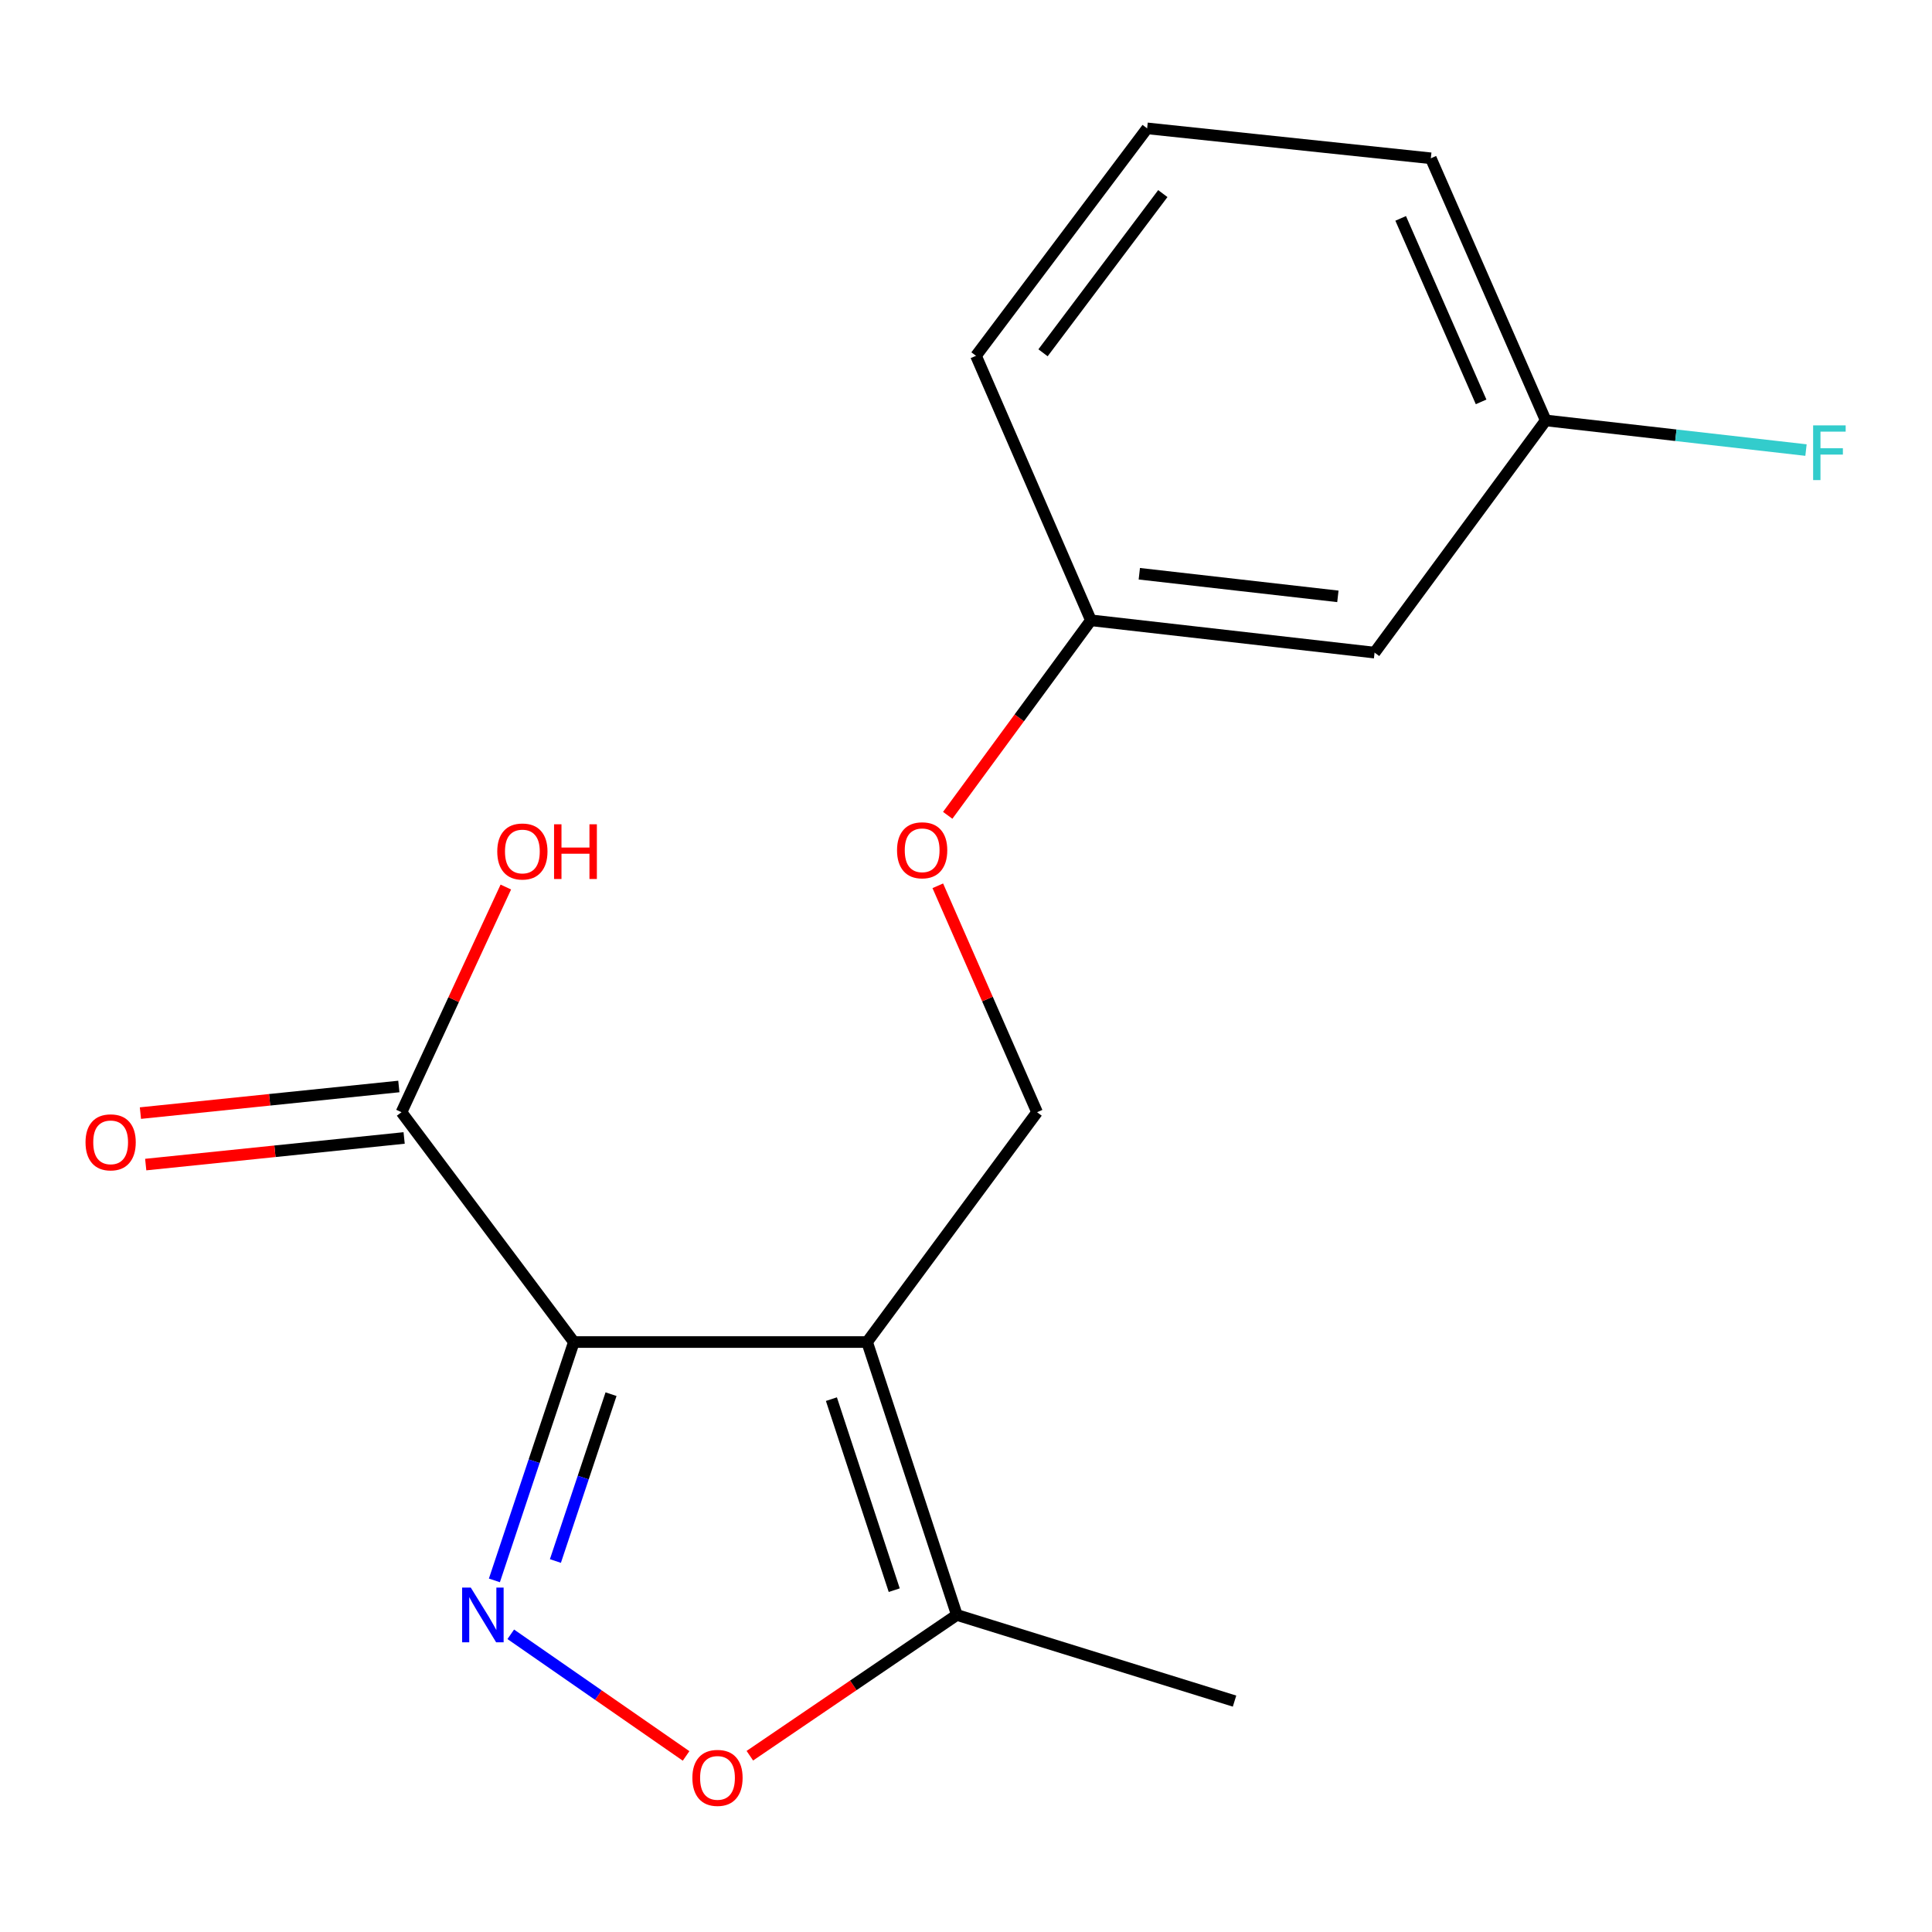 <?xml version='1.0' encoding='iso-8859-1'?>
<svg version='1.1' baseProfile='full'
              xmlns='http://www.w3.org/2000/svg'
                      xmlns:rdkit='http://www.rdkit.org/xml'
                      xmlns:xlink='http://www.w3.org/1999/xlink'
                  xml:space='preserve'
width='1000px' height='1000px' viewBox='0 0 1000 1000'>
<!-- END OF HEADER -->
<rect style='opacity:1.0;fill:#FFFFFF;stroke:none' width='1000' height='1000' x='0' y='0'> </rect>
<path class='bond-0' d='M 297.032,694.638 L 448.81,694.638' style='fill:none;fill-rule:evenodd;stroke:#000000;stroke-width:6px;stroke-linecap:butt;stroke-linejoin:miter;stroke-opacity:1' />
<path class='bond-1' d='M 297.032,694.638 L 276.465,756.325' style='fill:none;fill-rule:evenodd;stroke:#000000;stroke-width:6px;stroke-linecap:butt;stroke-linejoin:miter;stroke-opacity:1' />
<path class='bond-1' d='M 276.465,756.325 L 255.898,818.013' style='fill:none;fill-rule:evenodd;stroke:#0000FF;stroke-width:6px;stroke-linecap:butt;stroke-linejoin:miter;stroke-opacity:1' />
<path class='bond-1' d='M 316.271,721.616 L 301.874,764.797' style='fill:none;fill-rule:evenodd;stroke:#000000;stroke-width:6px;stroke-linecap:butt;stroke-linejoin:miter;stroke-opacity:1' />
<path class='bond-1' d='M 301.874,764.797 L 287.478,807.978' style='fill:none;fill-rule:evenodd;stroke:#0000FF;stroke-width:6px;stroke-linecap:butt;stroke-linejoin:miter;stroke-opacity:1' />
<path class='bond-4' d='M 297.032,694.638 L 207.81,575.686' style='fill:none;fill-rule:evenodd;stroke:#000000;stroke-width:6px;stroke-linecap:butt;stroke-linejoin:miter;stroke-opacity:1' />
<path class='bond-3' d='M 448.81,694.638 L 495.266,835.895' style='fill:none;fill-rule:evenodd;stroke:#000000;stroke-width:6px;stroke-linecap:butt;stroke-linejoin:miter;stroke-opacity:1' />
<path class='bond-3' d='M 430.335,724.194 L 462.854,823.074' style='fill:none;fill-rule:evenodd;stroke:#000000;stroke-width:6px;stroke-linecap:butt;stroke-linejoin:miter;stroke-opacity:1' />
<path class='bond-5' d='M 448.81,694.638 L 536.781,575.686' style='fill:none;fill-rule:evenodd;stroke:#000000;stroke-width:6px;stroke-linecap:butt;stroke-linejoin:miter;stroke-opacity:1' />
<path class='bond-2' d='M 264.371,845.91 L 309.744,877.39' style='fill:none;fill-rule:evenodd;stroke:#0000FF;stroke-width:6px;stroke-linecap:butt;stroke-linejoin:miter;stroke-opacity:1' />
<path class='bond-2' d='M 309.744,877.39 L 355.117,908.869' style='fill:none;fill-rule:evenodd;stroke:#FF0000;stroke-width:6px;stroke-linecap:butt;stroke-linejoin:miter;stroke-opacity:1' />
<path class='bond-17' d='M 388.119,908.759 L 441.692,872.327' style='fill:none;fill-rule:evenodd;stroke:#FF0000;stroke-width:6px;stroke-linecap:butt;stroke-linejoin:miter;stroke-opacity:1' />
<path class='bond-17' d='M 441.692,872.327 L 495.266,835.895' style='fill:none;fill-rule:evenodd;stroke:#000000;stroke-width:6px;stroke-linecap:butt;stroke-linejoin:miter;stroke-opacity:1' />
<path class='bond-13' d='M 495.266,835.895 L 638.993,880.491' style='fill:none;fill-rule:evenodd;stroke:#000000;stroke-width:6px;stroke-linecap:butt;stroke-linejoin:miter;stroke-opacity:1' />
<path class='bond-6' d='M 206.438,562.364 L 139.559,569.252' style='fill:none;fill-rule:evenodd;stroke:#000000;stroke-width:6px;stroke-linecap:butt;stroke-linejoin:miter;stroke-opacity:1' />
<path class='bond-6' d='M 139.559,569.252 L 72.679,576.14' style='fill:none;fill-rule:evenodd;stroke:#FF0000;stroke-width:6px;stroke-linecap:butt;stroke-linejoin:miter;stroke-opacity:1' />
<path class='bond-6' d='M 209.182,589.007 L 142.303,595.895' style='fill:none;fill-rule:evenodd;stroke:#000000;stroke-width:6px;stroke-linecap:butt;stroke-linejoin:miter;stroke-opacity:1' />
<path class='bond-6' d='M 142.303,595.895 L 75.423,602.784' style='fill:none;fill-rule:evenodd;stroke:#FF0000;stroke-width:6px;stroke-linecap:butt;stroke-linejoin:miter;stroke-opacity:1' />
<path class='bond-10' d='M 207.81,575.686 L 234.814,517.407' style='fill:none;fill-rule:evenodd;stroke:#000000;stroke-width:6px;stroke-linecap:butt;stroke-linejoin:miter;stroke-opacity:1' />
<path class='bond-10' d='M 234.814,517.407 L 261.818,459.129' style='fill:none;fill-rule:evenodd;stroke:#FF0000;stroke-width:6px;stroke-linecap:butt;stroke-linejoin:miter;stroke-opacity:1' />
<path class='bond-7' d='M 536.781,575.686 L 511.091,517.086' style='fill:none;fill-rule:evenodd;stroke:#000000;stroke-width:6px;stroke-linecap:butt;stroke-linejoin:miter;stroke-opacity:1' />
<path class='bond-7' d='M 511.091,517.086 L 485.4,458.486' style='fill:none;fill-rule:evenodd;stroke:#FF0000;stroke-width:6px;stroke-linecap:butt;stroke-linejoin:miter;stroke-opacity:1' />
<path class='bond-9' d='M 490.53,422.013 L 527.591,371.542' style='fill:none;fill-rule:evenodd;stroke:#FF0000;stroke-width:6px;stroke-linecap:butt;stroke-linejoin:miter;stroke-opacity:1' />
<path class='bond-9' d='M 527.591,371.542 L 564.652,321.071' style='fill:none;fill-rule:evenodd;stroke:#000000;stroke-width:6px;stroke-linecap:butt;stroke-linejoin:miter;stroke-opacity:1' />
<path class='bond-8' d='M 711.475,337.796 L 564.652,321.071' style='fill:none;fill-rule:evenodd;stroke:#000000;stroke-width:6px;stroke-linecap:butt;stroke-linejoin:miter;stroke-opacity:1' />
<path class='bond-8' d='M 692.483,308.675 L 589.707,296.967' style='fill:none;fill-rule:evenodd;stroke:#000000;stroke-width:6px;stroke-linecap:butt;stroke-linejoin:miter;stroke-opacity:1' />
<path class='bond-11' d='M 711.475,337.796 L 800.072,217.609' style='fill:none;fill-rule:evenodd;stroke:#000000;stroke-width:6px;stroke-linecap:butt;stroke-linejoin:miter;stroke-opacity:1' />
<path class='bond-15' d='M 564.652,321.071 L 505.176,184.158' style='fill:none;fill-rule:evenodd;stroke:#000000;stroke-width:6px;stroke-linecap:butt;stroke-linejoin:miter;stroke-opacity:1' />
<path class='bond-12' d='M 800.072,217.609 L 867.426,225.281' style='fill:none;fill-rule:evenodd;stroke:#000000;stroke-width:6px;stroke-linecap:butt;stroke-linejoin:miter;stroke-opacity:1' />
<path class='bond-12' d='M 867.426,225.281 L 934.78,232.954' style='fill:none;fill-rule:evenodd;stroke:#33CCCC;stroke-width:6px;stroke-linecap:butt;stroke-linejoin:miter;stroke-opacity:1' />
<path class='bond-18' d='M 800.072,217.609 L 740.595,81.931' style='fill:none;fill-rule:evenodd;stroke:#000000;stroke-width:6px;stroke-linecap:butt;stroke-linejoin:miter;stroke-opacity:1' />
<path class='bond-18' d='M 766.619,208.01 L 724.986,113.036' style='fill:none;fill-rule:evenodd;stroke:#000000;stroke-width:6px;stroke-linecap:butt;stroke-linejoin:miter;stroke-opacity:1' />
<path class='bond-14' d='M 593.758,66.441 L 505.176,184.158' style='fill:none;fill-rule:evenodd;stroke:#000000;stroke-width:6px;stroke-linecap:butt;stroke-linejoin:miter;stroke-opacity:1' />
<path class='bond-14' d='M 601.872,100.203 L 539.865,182.605' style='fill:none;fill-rule:evenodd;stroke:#000000;stroke-width:6px;stroke-linecap:butt;stroke-linejoin:miter;stroke-opacity:1' />
<path class='bond-16' d='M 593.758,66.441 L 740.595,81.931' style='fill:none;fill-rule:evenodd;stroke:#000000;stroke-width:6px;stroke-linecap:butt;stroke-linejoin:miter;stroke-opacity:1' />
<path  class='atom-2' d='M 243.676 821.735
L 252.956 836.735
Q 253.876 838.215, 255.356 840.895
Q 256.836 843.575, 256.916 843.735
L 256.916 821.735
L 260.676 821.735
L 260.676 850.055
L 256.796 850.055
L 246.836 833.655
Q 245.676 831.735, 244.436 829.535
Q 243.236 827.335, 242.876 826.655
L 242.876 850.055
L 239.196 850.055
L 239.196 821.735
L 243.676 821.735
' fill='#0000FF'/>
<path  class='atom-3' d='M 358.373 920.227
Q 358.373 913.427, 361.733 909.627
Q 365.093 905.827, 371.373 905.827
Q 377.653 905.827, 381.013 909.627
Q 384.373 913.427, 384.373 920.227
Q 384.373 927.107, 380.973 931.027
Q 377.573 934.907, 371.373 934.907
Q 365.133 934.907, 361.733 931.027
Q 358.373 927.147, 358.373 920.227
M 371.373 931.707
Q 375.693 931.707, 378.013 928.827
Q 380.373 925.907, 380.373 920.227
Q 380.373 914.667, 378.013 911.867
Q 375.693 909.027, 371.373 909.027
Q 367.053 909.027, 364.693 911.827
Q 362.373 914.627, 362.373 920.227
Q 362.373 925.947, 364.693 928.827
Q 367.053 931.707, 371.373 931.707
' fill='#FF0000'/>
<path  class='atom-7' d='M 44.267 591.271
Q 44.267 584.471, 47.627 580.671
Q 50.987 576.871, 57.267 576.871
Q 63.547 576.871, 66.907 580.671
Q 70.267 584.471, 70.267 591.271
Q 70.267 598.151, 66.867 602.071
Q 63.467 605.951, 57.267 605.951
Q 51.027 605.951, 47.627 602.071
Q 44.267 598.191, 44.267 591.271
M 57.267 602.751
Q 61.587 602.751, 63.907 599.871
Q 66.267 596.951, 66.267 591.271
Q 66.267 585.711, 63.907 582.911
Q 61.587 580.071, 57.267 580.071
Q 52.947 580.071, 50.587 582.871
Q 48.267 585.671, 48.267 591.271
Q 48.267 596.991, 50.587 599.871
Q 52.947 602.751, 57.267 602.751
' fill='#FF0000'/>
<path  class='atom-8' d='M 464.305 440.103
Q 464.305 433.303, 467.665 429.503
Q 471.025 425.703, 477.305 425.703
Q 483.585 425.703, 486.945 429.503
Q 490.305 433.303, 490.305 440.103
Q 490.305 446.983, 486.905 450.903
Q 483.505 454.783, 477.305 454.783
Q 471.065 454.783, 467.665 450.903
Q 464.305 447.023, 464.305 440.103
M 477.305 451.583
Q 481.625 451.583, 483.945 448.703
Q 486.305 445.783, 486.305 440.103
Q 486.305 434.543, 483.945 431.743
Q 481.625 428.903, 477.305 428.903
Q 472.985 428.903, 470.625 431.703
Q 468.305 434.503, 468.305 440.103
Q 468.305 445.823, 470.625 448.703
Q 472.985 451.583, 477.305 451.583
' fill='#FF0000'/>
<path  class='atom-11' d='M 257.381 440.728
Q 257.381 433.928, 260.741 430.128
Q 264.101 426.328, 270.381 426.328
Q 276.661 426.328, 280.021 430.128
Q 283.381 433.928, 283.381 440.728
Q 283.381 447.608, 279.981 451.528
Q 276.581 455.408, 270.381 455.408
Q 264.141 455.408, 260.741 451.528
Q 257.381 447.648, 257.381 440.728
M 270.381 452.208
Q 274.701 452.208, 277.021 449.328
Q 279.381 446.408, 279.381 440.728
Q 279.381 435.168, 277.021 432.368
Q 274.701 429.528, 270.381 429.528
Q 266.061 429.528, 263.701 432.328
Q 261.381 435.128, 261.381 440.728
Q 261.381 446.448, 263.701 449.328
Q 266.061 452.208, 270.381 452.208
' fill='#FF0000'/>
<path  class='atom-11' d='M 286.781 426.648
L 290.621 426.648
L 290.621 438.688
L 305.101 438.688
L 305.101 426.648
L 308.941 426.648
L 308.941 454.968
L 305.101 454.968
L 305.101 441.888
L 290.621 441.888
L 290.621 454.968
L 286.781 454.968
L 286.781 426.648
' fill='#FF0000'/>
<path  class='atom-13' d='M 938.474 220.174
L 955.314 220.174
L 955.314 223.414
L 942.274 223.414
L 942.274 232.014
L 953.874 232.014
L 953.874 235.294
L 942.274 235.294
L 942.274 248.494
L 938.474 248.494
L 938.474 220.174
' fill='#33CCCC'/>
</svg>
